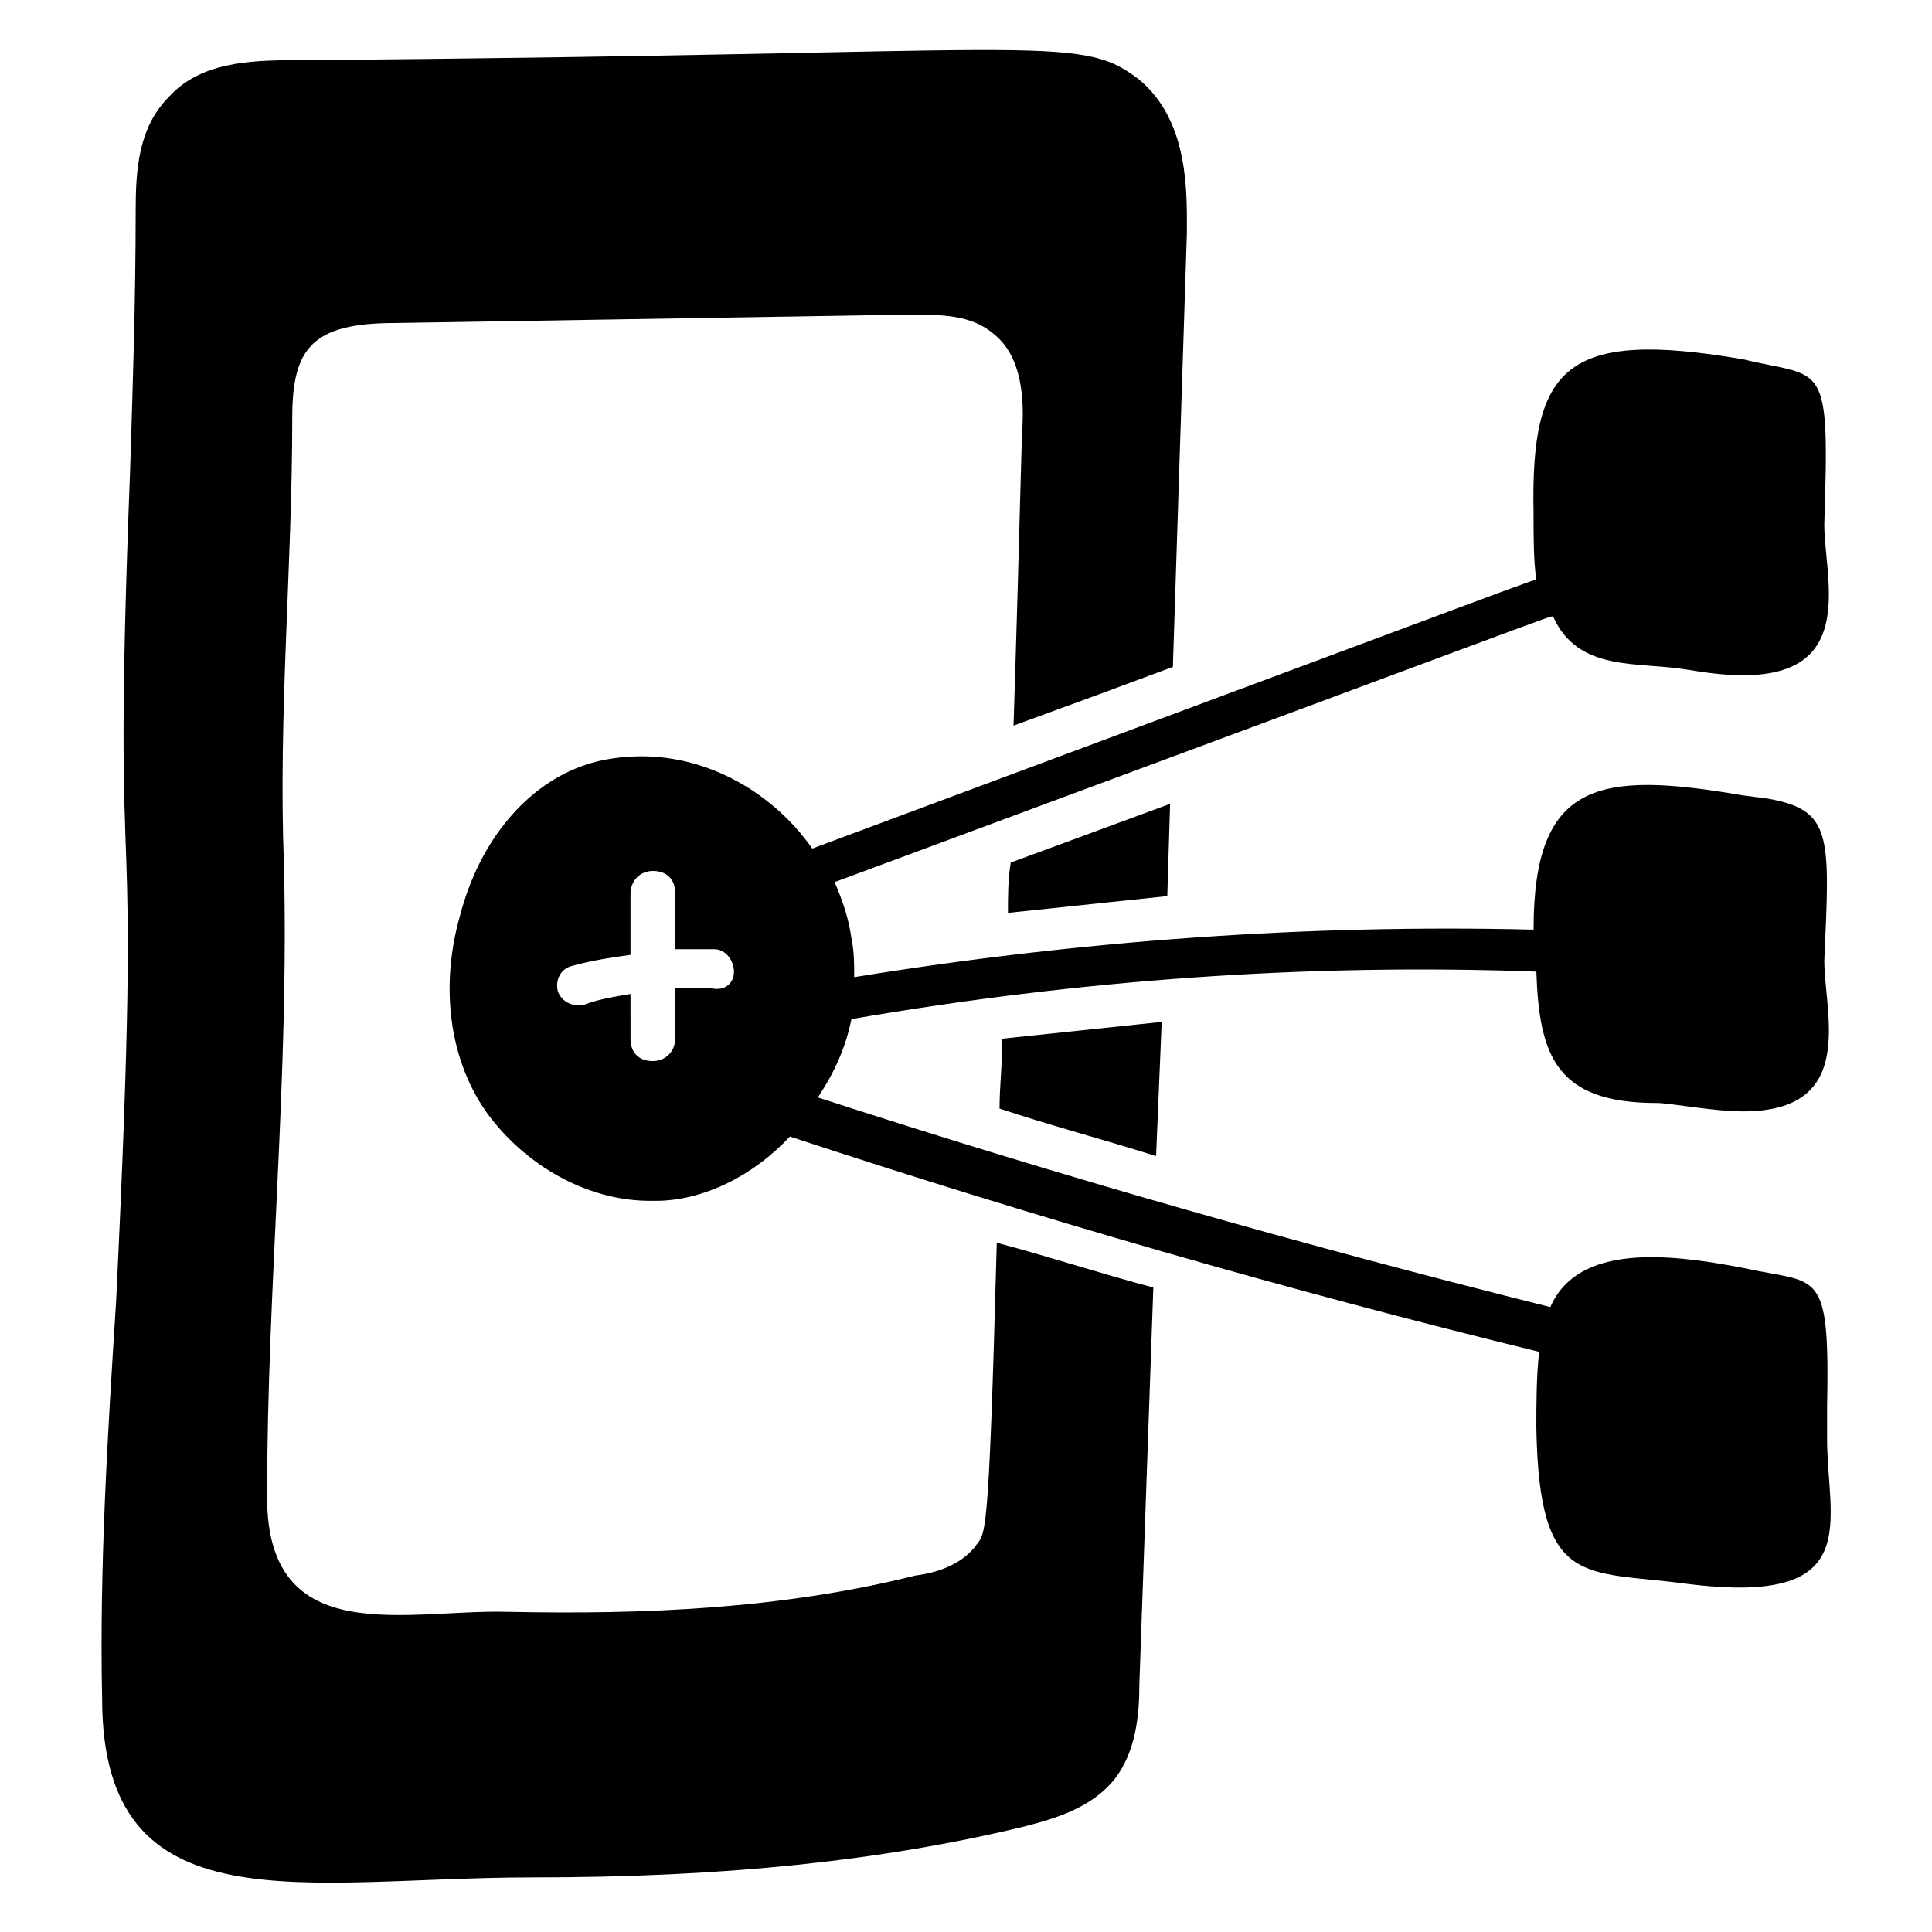 <?xml version="1.0" encoding="UTF-8"?>
<!-- Uploaded to: ICON Repo, www.svgrepo.com, Generator: ICON Repo Mixer Tools -->
<svg fill="#000000" width="800px" height="800px" version="1.1" viewBox="144 144 512 512" xmlns="http://www.w3.org/2000/svg">
 <g>
  <path d="m409.63 419.26c0 6.668-0.742 12.594-0.742 18.523 13.336 4.445 27.414 8.148 41.488 12.594l1.484-35.562c-14.074 1.48-28.152 2.965-42.23 4.445zm36.305-254.13c-16.301-12.594-24.449-6.668-223.75-5.184-12.594 0-25.191 0.742-33.34 9.633-8.152 8.148-8.891 19.262-8.891 30.375 0 22.969-0.742 45.938-1.48 68.902-5.188 134.1 3.703 66.68-3.703 220.05-2.227 34.82-4.449 70.387-3.707 105.21 0 61.496 53.344 47.418 114.1 47.418 51.121 0 92.613-4.445 129.66-13.336 8.891-2.223 18.523-5.188 24.449-12.594 5.926-7.41 6.668-17.781 6.668-25.191l3.703-105.21c-14.078-3.703-27.414-8.148-41.488-11.855-2.223 82.98-2.965 76.312-5.926 80.758-3.703 4.445-9.633 6.668-15.559 7.41-35.562 8.891-71.867 10.371-108.17 9.633-26.672-0.742-63.719 10.371-63.719-30.379 0-56.309 5.926-111.88 4.445-168.18-1.48-39.266 2.223-78.535 2.223-117.8 0-18.523 5.188-25.191 27.414-25.191 45.195-0.742 91.129-1.48 136.32-2.223 8.148 0 16.301 0 22.227 5.188 7.41 5.926 8.148 17.039 7.41 26.672-0.742 28.152-1.48 54.086-2.223 77.055 16.301-5.926 30.375-11.113 42.23-15.559l3.703-114.84c0.004-10.375 0.742-29.641-12.594-40.754zm-34.82 220.79c14.078-1.48 28.152-2.965 42.23-4.445l0.742-24.449-42.23 15.559c-0.742 4.445-0.742 8.891-0.742 13.336z"/>
  <path d="m628.2 517.06c0.742-37.785-2.223-32.598-22.227-37.043-19.262-3.703-43.711-6.668-51.121 10.371-65.199-16.301-130.4-34.82-194.11-55.566 4.445-6.668 7.41-13.336 8.891-20.746 60.012-10.371 120.77-14.816 181.52-12.594 0.742 22.227 5.188 34.82 31.859 34.82 3.703 0 14.816 2.223 22.969 2.223 30.375 0 21.484-25.93 21.484-40.008 1.48-33.34 2.223-40.008-15.559-42.973l-5.926-0.742c-38.527-6.668-55.566-3.703-55.566 35.562-60.012-1.48-120.77 2.965-180.04 12.594 0-3.703 0-6.668-0.742-10.371-0.742-5.188-2.223-9.633-4.445-14.816 197.82-73.348 188.93-70.383 190.41-70.383 6.668 14.816 22.227 11.855 35.562 14.078 4.445 0.742 9.633 1.48 14.816 1.48 30.375 0 21.484-25.93 21.484-40.008 1.48-44.453 0-38.527-21.484-43.711-47.418-8.148-56.309 2.223-55.566 40.75 0 6.668 0 12.594 0.742 17.781-1.48 0 11.113-4.445-191.89 71.125-10.371-14.816-27.414-24.449-45.195-24.449-5.188 0-10.371 0.742-14.816 2.223-15.559 5.188-28.152 20.004-33.34 40.008-5.926 20.746-2.223 42.23 10.371 56.309 10.371 11.855 25.191 19.262 40.008 19.262h1.48c12.594 0 25.93-6.668 35.562-17.039 65.199 21.484 131.88 40.75 198.56 57.051-0.742 6.668-0.742 14.078-0.742 20.004 0.742 42.973 12.594 37.785 40.008 41.488 47.418 5.926 37.043-16.301 37.043-38.527zm-295.62-111.13h-9.633v13.336c0 2.965-2.223 5.926-5.926 5.926s-5.926-2.223-5.926-5.926l-0.004-11.855c-4.445 0.742-8.891 1.48-12.594 2.965h-1.48c-2.223 0-4.445-1.48-5.188-3.703-0.742-2.965 0.742-5.926 3.703-6.668 5.188-1.48 10.371-2.223 15.559-2.965v-16.301c0-2.965 2.223-5.926 5.926-5.926s5.926 2.223 5.926 5.926v14.816h10.371c2.965 0 5.188 2.965 5.188 5.926 0.004 2.969-2.219 5.191-5.922 4.449z"/>
 </g>
</svg>